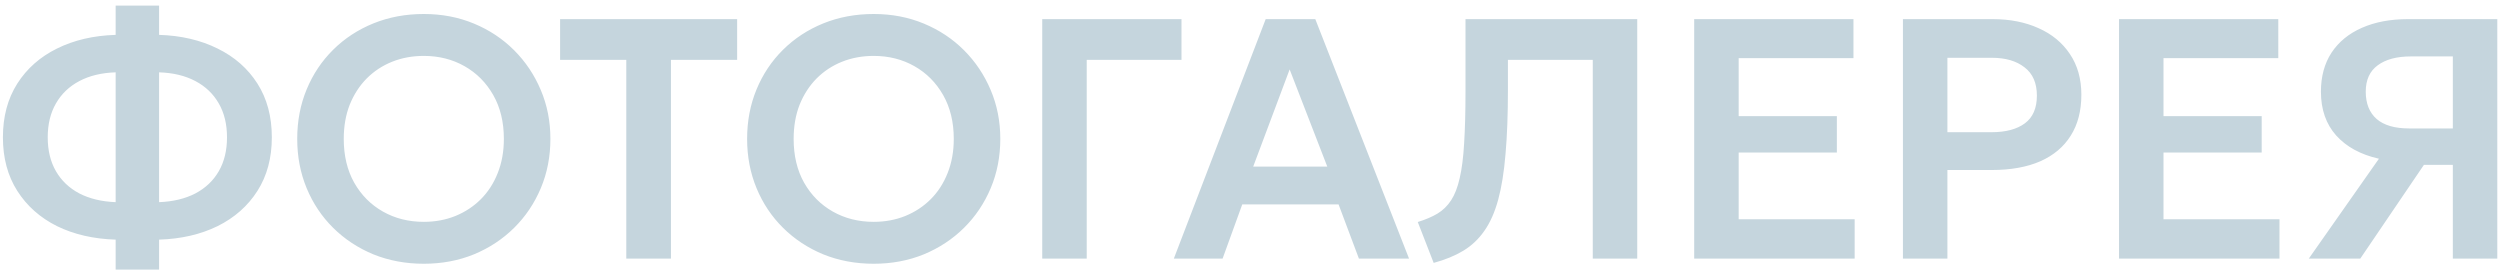 <?xml version="1.0" encoding="UTF-8"?> <svg xmlns="http://www.w3.org/2000/svg" width="232" height="26" viewBox="0 0 232 26" fill="none"><path d="M10.732 25.016V22.238C8.678 22.174 6.863 21.756 5.287 20.984C3.72 20.201 2.493 19.11 1.603 17.713C0.715 16.317 0.27 14.66 0.27 12.745C0.27 10.819 0.715 9.157 1.603 7.76C2.493 6.363 3.72 5.278 5.287 4.505C6.863 3.722 8.678 3.299 10.732 3.236V0.521H14.764V3.236C16.806 3.299 18.616 3.722 20.193 4.505C21.77 5.278 23.003 6.363 23.892 7.76C24.781 9.157 25.226 10.819 25.226 12.745C25.226 14.66 24.781 16.317 23.892 17.713C23.003 19.11 21.77 20.201 20.193 20.984C18.616 21.756 16.806 22.174 14.764 22.238V25.016H10.732ZM10.732 18.761V6.712C9.43 6.754 8.308 7.024 7.366 7.522C6.424 8.019 5.699 8.712 5.191 9.601C4.683 10.48 4.429 11.527 4.429 12.745C4.429 13.962 4.683 15.009 5.191 15.888C5.699 16.766 6.424 17.454 7.366 17.952C8.308 18.439 9.43 18.708 10.732 18.761ZM14.764 18.761C16.066 18.708 17.188 18.439 18.129 17.952C19.071 17.454 19.796 16.766 20.304 15.888C20.812 15.009 21.066 13.962 21.066 12.745C21.066 11.527 20.812 10.48 20.304 9.601C19.796 8.712 19.071 8.019 18.129 7.522C17.188 7.024 16.066 6.754 14.764 6.712V18.761ZM39.33 24.476C37.647 24.476 36.086 24.185 34.647 23.603C33.218 23.011 31.974 22.19 30.916 21.142C29.858 20.095 29.038 18.867 28.456 17.459C27.873 16.052 27.582 14.528 27.582 12.887C27.582 11.236 27.873 9.707 28.456 8.3C29.038 6.892 29.858 5.664 30.916 4.617C31.974 3.569 33.218 2.754 34.647 2.172C36.086 1.59 37.647 1.299 39.33 1.299C41.002 1.299 42.553 1.595 43.981 2.188C45.41 2.78 46.654 3.606 47.712 4.664C48.77 5.723 49.596 6.956 50.188 8.363C50.781 9.76 51.077 11.268 51.077 12.887C51.077 14.528 50.781 16.052 50.188 17.459C49.596 18.867 48.77 20.095 47.712 21.142C46.654 22.19 45.41 23.011 43.981 23.603C42.553 24.185 41.002 24.476 39.33 24.476ZM39.33 20.587C40.378 20.587 41.351 20.407 42.251 20.047C43.161 19.677 43.95 19.158 44.616 18.491C45.294 17.814 45.818 17.004 46.188 16.062C46.569 15.11 46.759 14.052 46.759 12.887C46.759 11.332 46.431 9.977 45.775 8.823C45.119 7.67 44.23 6.776 43.108 6.141C41.986 5.506 40.727 5.188 39.33 5.188C38.272 5.188 37.293 5.368 36.393 5.728C35.493 6.088 34.705 6.606 34.028 7.284C33.361 7.961 32.837 8.771 32.456 9.713C32.086 10.654 31.9 11.713 31.9 12.887C31.9 14.443 32.223 15.798 32.869 16.951C33.525 18.105 34.414 18.999 35.536 19.634C36.658 20.269 37.922 20.587 39.33 20.587ZM58.12 24V5.553H51.977V1.775H68.407V5.553H62.264V24H58.12ZM81.08 24.476C79.397 24.476 77.836 24.185 76.397 23.603C74.968 23.011 73.725 22.19 72.666 21.142C71.608 20.095 70.788 18.867 70.206 17.459C69.624 16.052 69.332 14.528 69.332 12.887C69.332 11.236 69.624 9.707 70.206 8.3C70.788 6.892 71.608 5.664 72.666 4.617C73.725 3.569 74.968 2.754 76.397 2.172C77.836 1.59 79.397 1.299 81.08 1.299C82.752 1.299 84.303 1.595 85.731 2.188C87.16 2.78 88.404 3.606 89.462 4.664C90.52 5.723 91.346 6.956 91.939 8.363C92.531 9.76 92.828 11.268 92.828 12.887C92.828 14.528 92.531 16.052 91.939 17.459C91.346 18.867 90.52 20.095 89.462 21.142C88.404 22.19 87.16 23.011 85.731 23.603C84.303 24.185 82.752 24.476 81.08 24.476ZM81.08 20.587C82.128 20.587 83.101 20.407 84.001 20.047C84.911 19.677 85.7 19.158 86.366 18.491C87.044 17.814 87.567 17.004 87.938 16.062C88.319 15.11 88.51 14.052 88.51 12.887C88.51 11.332 88.181 9.977 87.525 8.823C86.869 7.67 85.98 6.776 84.858 6.141C83.736 5.506 82.477 5.188 81.08 5.188C80.022 5.188 79.043 5.368 78.143 5.728C77.243 6.088 76.455 6.606 75.778 7.284C75.111 7.961 74.587 8.771 74.206 9.713C73.836 10.654 73.65 11.713 73.65 12.887C73.65 14.443 73.973 15.798 74.619 16.951C75.275 18.105 76.164 18.999 77.286 19.634C78.408 20.269 79.672 20.587 81.08 20.587ZM96.72 24V1.775H109.642V5.553H100.848V24H96.72ZM108.931 24L117.456 1.775H122.06L130.76 24H126.108L124.219 18.968H115.281L113.456 24H108.931ZM116.297 15.459H123.171L119.679 6.442L116.297 15.459ZM133.045 24.397L131.569 20.603C132.288 20.381 132.897 20.121 133.394 19.825C133.902 19.518 134.326 19.105 134.664 18.587C135.003 18.068 135.268 17.385 135.458 16.539C135.659 15.681 135.797 14.602 135.871 13.3C135.955 11.988 135.998 10.39 135.998 8.506V1.775H151.936V24H147.809V5.553H139.935V8.347C139.935 10.633 139.861 12.612 139.713 14.284C139.575 15.957 139.347 17.375 139.03 18.539C138.712 19.703 138.284 20.666 137.744 21.428C137.215 22.19 136.564 22.804 135.791 23.27C135.019 23.735 134.103 24.111 133.045 24.397ZM157.221 24V1.775H172.001V5.394H161.349V10.776H170.461V14.158H161.349V20.349H172.112V24H157.221ZM176.592 24V1.775H184.927C186.525 1.775 187.943 2.055 189.181 2.616C190.42 3.167 191.388 3.966 192.086 5.013C192.795 6.061 193.15 7.321 193.15 8.792C193.15 10.284 192.822 11.549 192.166 12.586C191.52 13.623 190.578 14.417 189.34 14.967C188.102 15.507 186.599 15.777 184.832 15.777H180.72V24H176.592ZM180.72 12.268H184.816C186.139 12.268 187.17 11.993 187.911 11.443C188.652 10.893 189.023 10.035 189.023 8.871C189.023 7.707 188.642 6.834 187.88 6.252C187.128 5.659 186.117 5.363 184.847 5.363H180.72V12.268ZM196.646 24V1.775H211.425V5.394H200.773V10.776H209.885V14.158H200.773V20.349H211.536V24H196.646ZM214.255 24L220.764 14.729C219.07 14.348 217.747 13.628 216.795 12.57C215.853 11.512 215.382 10.157 215.382 8.506C215.382 7.098 215.71 5.892 216.366 4.886C217.033 3.881 217.97 3.114 219.176 2.585C220.393 2.045 221.822 1.775 223.462 1.775H231.749V24H227.622V15.3H224.939L219.033 24H214.255ZM223.558 11.919H227.622V5.236H223.732C222.42 5.236 221.393 5.511 220.652 6.061C219.912 6.601 219.541 7.416 219.541 8.506C219.541 9.607 219.88 10.453 220.557 11.046C221.235 11.628 222.235 11.919 223.558 11.919Z" fill="#C5D5DD"></path></svg> 